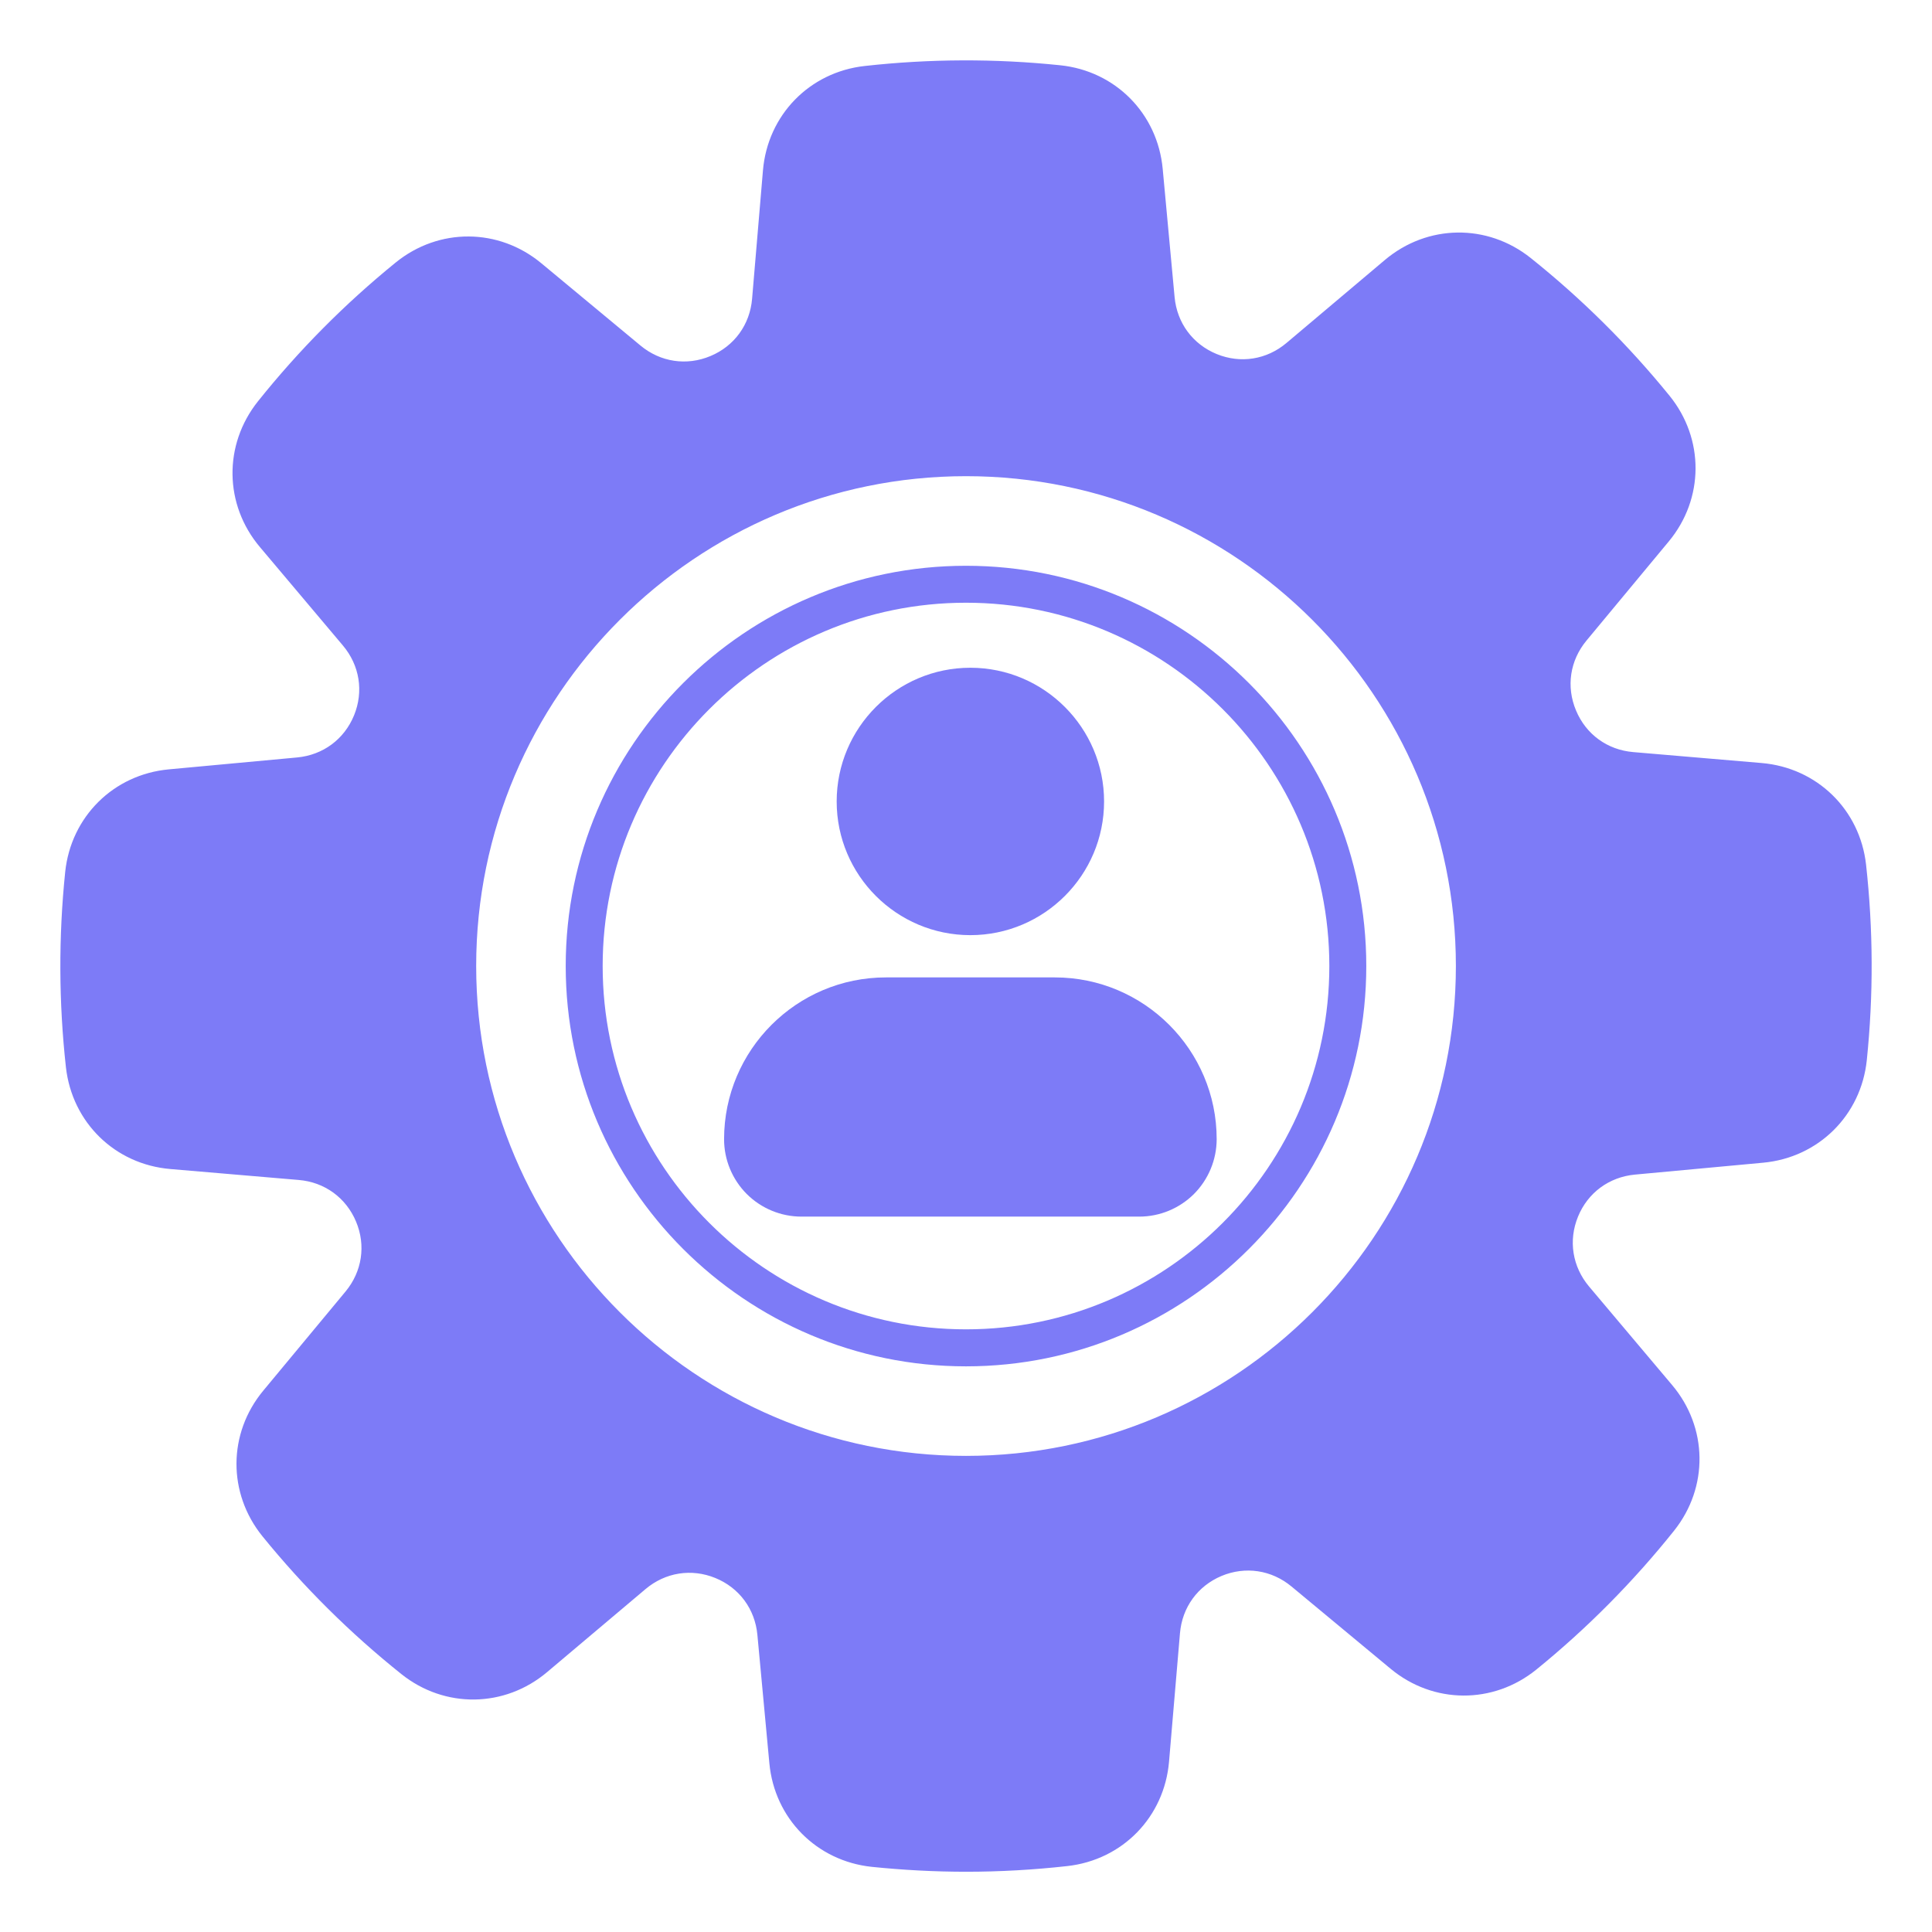 <svg xmlns="http://www.w3.org/2000/svg" fill="none" viewBox="0 0 32 32" height="32" width="32">
<path fill="#7D7BF7" d="M30.908 14.322C30.806 13.408 30.095 12.716 29.178 12.638L27.052 12.457C26.623 12.421 26.269 12.163 26.104 11.768C25.938 11.373 26.003 10.94 26.278 10.609L27.64 8.968C28.227 8.261 28.232 7.268 27.652 6.554C26.97 5.714 26.199 4.949 25.353 4.273C24.634 3.699 23.642 3.713 22.939 4.305L21.309 5.68C20.981 5.957 20.548 6.026 20.152 5.864C19.755 5.701 19.495 5.349 19.455 4.921L19.258 2.797C19.173 1.881 18.475 1.175 17.56 1.081C16.483 0.969 15.398 0.973 14.322 1.093C13.408 1.194 12.715 1.906 12.637 2.822L12.457 4.949C12.421 5.377 12.163 5.732 11.768 5.897C11.373 6.063 10.939 5.998 10.608 5.723L8.967 4.361C8.26 3.774 7.268 3.768 6.554 4.348C5.713 5.031 4.948 5.802 4.272 6.648C3.699 7.367 3.712 8.359 4.305 9.061L5.679 10.691C5.957 11.02 6.026 11.453 5.864 11.849C5.701 12.246 5.349 12.506 4.92 12.546L2.796 12.743C1.881 12.828 1.176 13.526 1.08 14.441C0.969 15.515 0.973 16.604 1.092 17.678C1.195 18.593 1.905 19.286 2.823 19.363L4.948 19.544C5.377 19.58 5.731 19.838 5.897 20.233C6.063 20.628 5.997 21.061 5.723 21.392L4.361 23.033C3.773 23.741 3.769 24.733 4.348 25.447C5.031 26.288 5.802 27.052 6.648 27.728C7.366 28.302 8.359 28.288 9.061 27.696L10.691 26.321C11.02 26.043 11.453 25.975 11.849 26.137C12.245 26.299 12.506 26.652 12.545 27.081L12.743 29.204C12.828 30.12 13.526 30.825 14.44 30.921C14.958 30.974 15.48 31.002 16.002 31.002C16.562 31.002 17.122 30.97 17.678 30.908C18.593 30.806 19.285 30.095 19.363 29.178L19.544 27.052C19.58 26.624 19.837 26.269 20.232 26.103C20.627 25.938 21.061 26.003 21.392 26.278L23.033 27.64C23.74 28.227 24.733 28.232 25.447 27.653C26.288 26.97 27.052 26.199 27.728 25.353C28.302 24.634 28.288 23.642 27.695 22.94L26.321 21.31C26.044 20.981 25.974 20.548 26.137 20.151C26.299 19.755 26.652 19.495 27.08 19.455L29.204 19.258C30.119 19.173 30.825 18.474 30.92 17.56C31.031 16.486 31.027 15.397 30.908 14.322ZM16 22.018C19.318 22.018 22.018 19.319 22.018 16C22.018 12.682 19.318 9.983 16 9.983C12.682 9.983 9.982 12.682 9.982 16C9.982 19.319 12.681 22.018 16 22.018ZM16 9.371C12.345 9.371 9.37 12.345 9.37 16C9.37 19.656 12.345 22.631 16 22.631C19.656 22.631 22.63 19.656 22.63 16C22.63 12.345 19.656 9.371 16 9.371ZM16 24.114C20.474 24.114 24.114 20.474 24.114 16C24.114 11.527 20.474 7.887 16 7.887C11.527 7.887 7.887 11.527 7.887 16C7.887 20.474 11.527 24.114 16 24.114Z" clip-rule="evenodd" fill-rule="evenodd"></path>
<path fill="#7D7BF7" d="M13.858 13.275C13.858 12.054 14.851 11.06 16.072 11.06C17.293 11.06 18.287 12.054 18.287 13.275C18.287 14.496 17.293 15.489 16.072 15.489C14.851 15.489 13.858 14.496 13.858 13.275ZM17.471 16.189H14.674C13.195 16.189 11.993 17.391 11.993 18.869C11.993 19.209 12.128 19.535 12.368 19.776C12.609 20.016 12.935 20.151 13.275 20.151H18.869C19.209 20.151 19.535 20.016 19.776 19.776C20.016 19.535 20.151 19.209 20.152 18.869C20.152 17.391 18.949 16.189 17.471 16.189Z"></path>
</svg>
